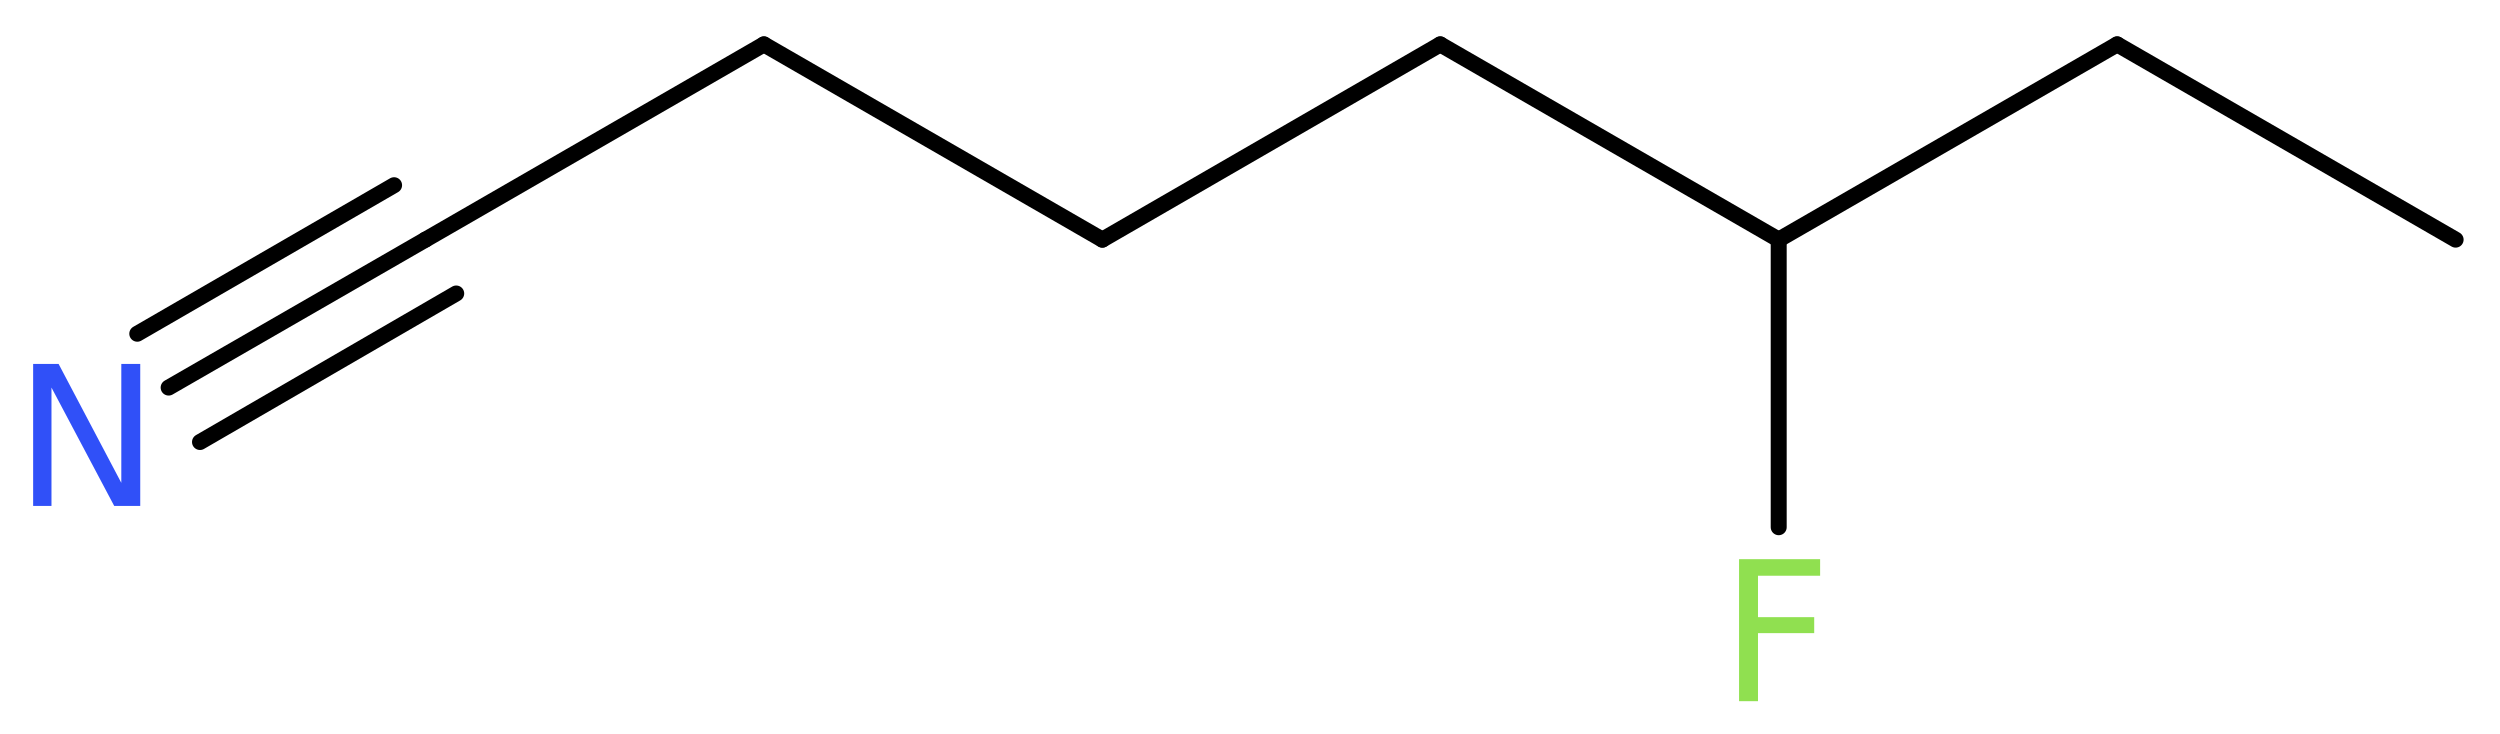 <?xml version='1.0' encoding='UTF-8'?>
<!DOCTYPE svg PUBLIC "-//W3C//DTD SVG 1.1//EN" "http://www.w3.org/Graphics/SVG/1.1/DTD/svg11.dtd">
<svg version='1.2' xmlns='http://www.w3.org/2000/svg' xmlns:xlink='http://www.w3.org/1999/xlink' width='42.25mm' height='12.41mm' viewBox='0 0 42.25 12.41'>
  <desc>Generated by the Chemistry Development Kit (http://github.com/cdk)</desc>
  <g stroke-linecap='round' stroke-linejoin='round' stroke='#000000' stroke-width='.27' fill='#90E050'>
    <rect x='.0' y='.0' width='43.0' height='13.0' fill='#FFFFFF' stroke='none'/>
    <g id='mol1' class='mol'>
      <line id='mol1bnd1' class='bond' x1='41.5' y1='4.05' x2='35.78' y2='.75'/>
      <line id='mol1bnd2' class='bond' x1='35.78' y1='.75' x2='30.06' y2='4.05'/>
      <line id='mol1bnd3' class='bond' x1='30.06' y1='4.05' x2='30.06' y2='8.91'/>
      <line id='mol1bnd4' class='bond' x1='30.06' y1='4.05' x2='24.34' y2='.75'/>
      <line id='mol1bnd5' class='bond' x1='24.34' y1='.75' x2='18.63' y2='4.05'/>
      <line id='mol1bnd6' class='bond' x1='18.63' y1='4.05' x2='12.91' y2='.75'/>
      <line id='mol1bnd7' class='bond' x1='12.91' y1='.75' x2='7.19' y2='4.05'/>
      <g id='mol1bnd8' class='bond'>
        <line x1='7.19' y1='4.05' x2='2.85' y2='6.55'/>
        <line x1='7.71' y1='4.96' x2='3.38' y2='7.47'/>
        <line x1='6.66' y1='3.13' x2='2.32' y2='5.64'/>
      </g>
      <path id='mol1atm4' class='atom' d='M29.38 9.45h1.38v.28h-1.05v.7h.95v.27h-.95v1.15h-.32v-2.4z' stroke='none'/>
      <path id='mol1atm9' class='atom' d='M.56 6.15h.43l1.06 2.01v-2.01h.32v2.4h-.44l-1.06 -2.0v2.0h-.31v-2.4z' stroke='none' fill='#3050F8'/>
    </g>
  </g>
</svg>
